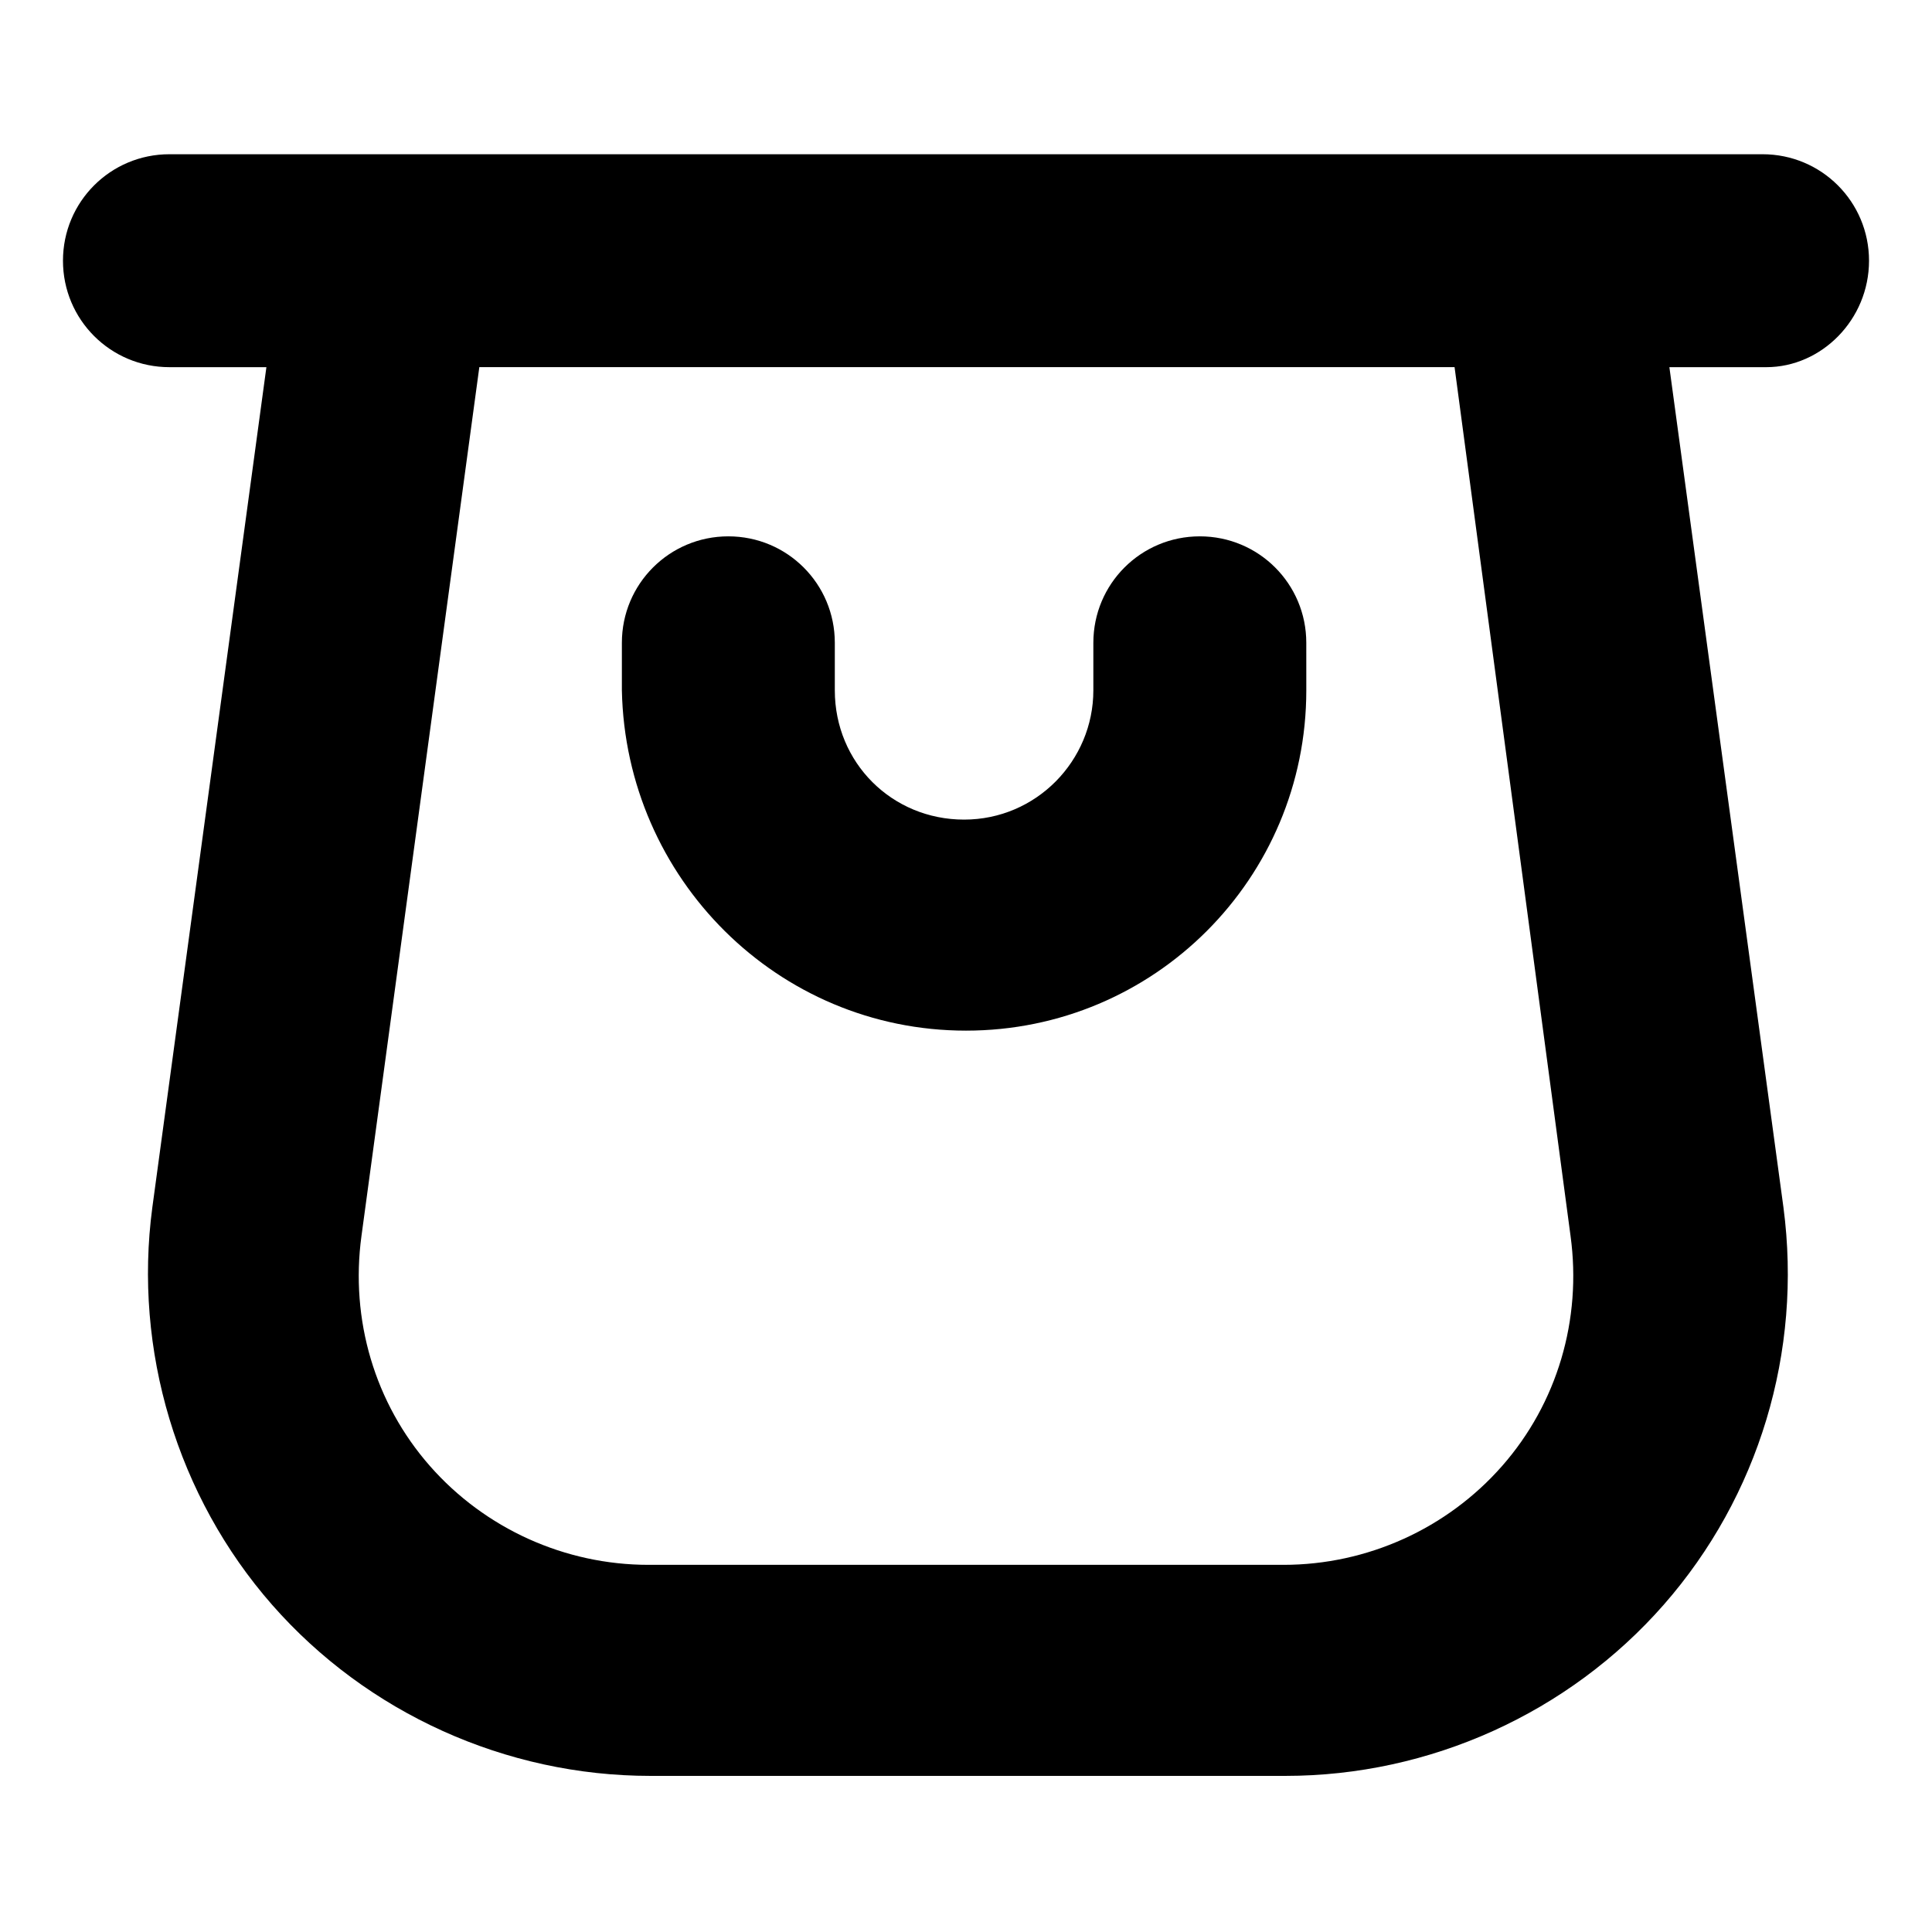<?xml version="1.0" encoding="UTF-8"?>
<!-- Uploaded to: ICON Repo, www.svgrepo.com, Generator: ICON Repo Mixer Tools -->
<svg fill="#000000" width="800px" height="800px" version="1.1" viewBox="144 144 512 512" xmlns="http://www.w3.org/2000/svg">
 <g>
  <path d="m400 417.13c49.879 0 90.184-40.305 90.184-90.184l-0.004-12.594c0-15.617-12.594-28.215-28.215-28.215-15.617 0-28.215 12.594-28.215 28.215v12.594c0 18.641-15.113 34.258-34.258 34.258-19.145 0-34.258-15.113-34.258-34.258v-12.594c0-15.617-12.594-28.215-28.215-28.215-15.617 0-28.215 12.594-28.215 28.215v12.594c1.012 49.879 41.316 90.184 91.195 90.184z"/>
  <path d="m639.31 213.09c0-15.617-12.594-28.215-28.215-28.215h-422.19c-15.617 0-28.215 12.594-28.215 28.215 0 15.617 12.594 28.215 28.215 28.215h25.695l-30.23 222.68c-5.039 37.785 6.551 76.578 31.738 105.3 25.191 28.719 61.969 45.344 100.26 45.344h168.27c38.289 0 75.066-16.625 100.26-45.344 25.191-28.719 36.777-67.008 31.738-105.3l-30.23-222.68h25.695c14.613-0.004 27.211-12.598 27.211-28.215zm-79.098 258.45c3.023 22.168-3.527 44.336-18.137 60.961s-35.77 26.199-57.938 26.199h-168.27c-22.168 0-43.328-9.574-57.938-26.199s-21.16-38.793-18.137-60.961l31.234-230.24h258.45z"/>
 </g>
</svg>